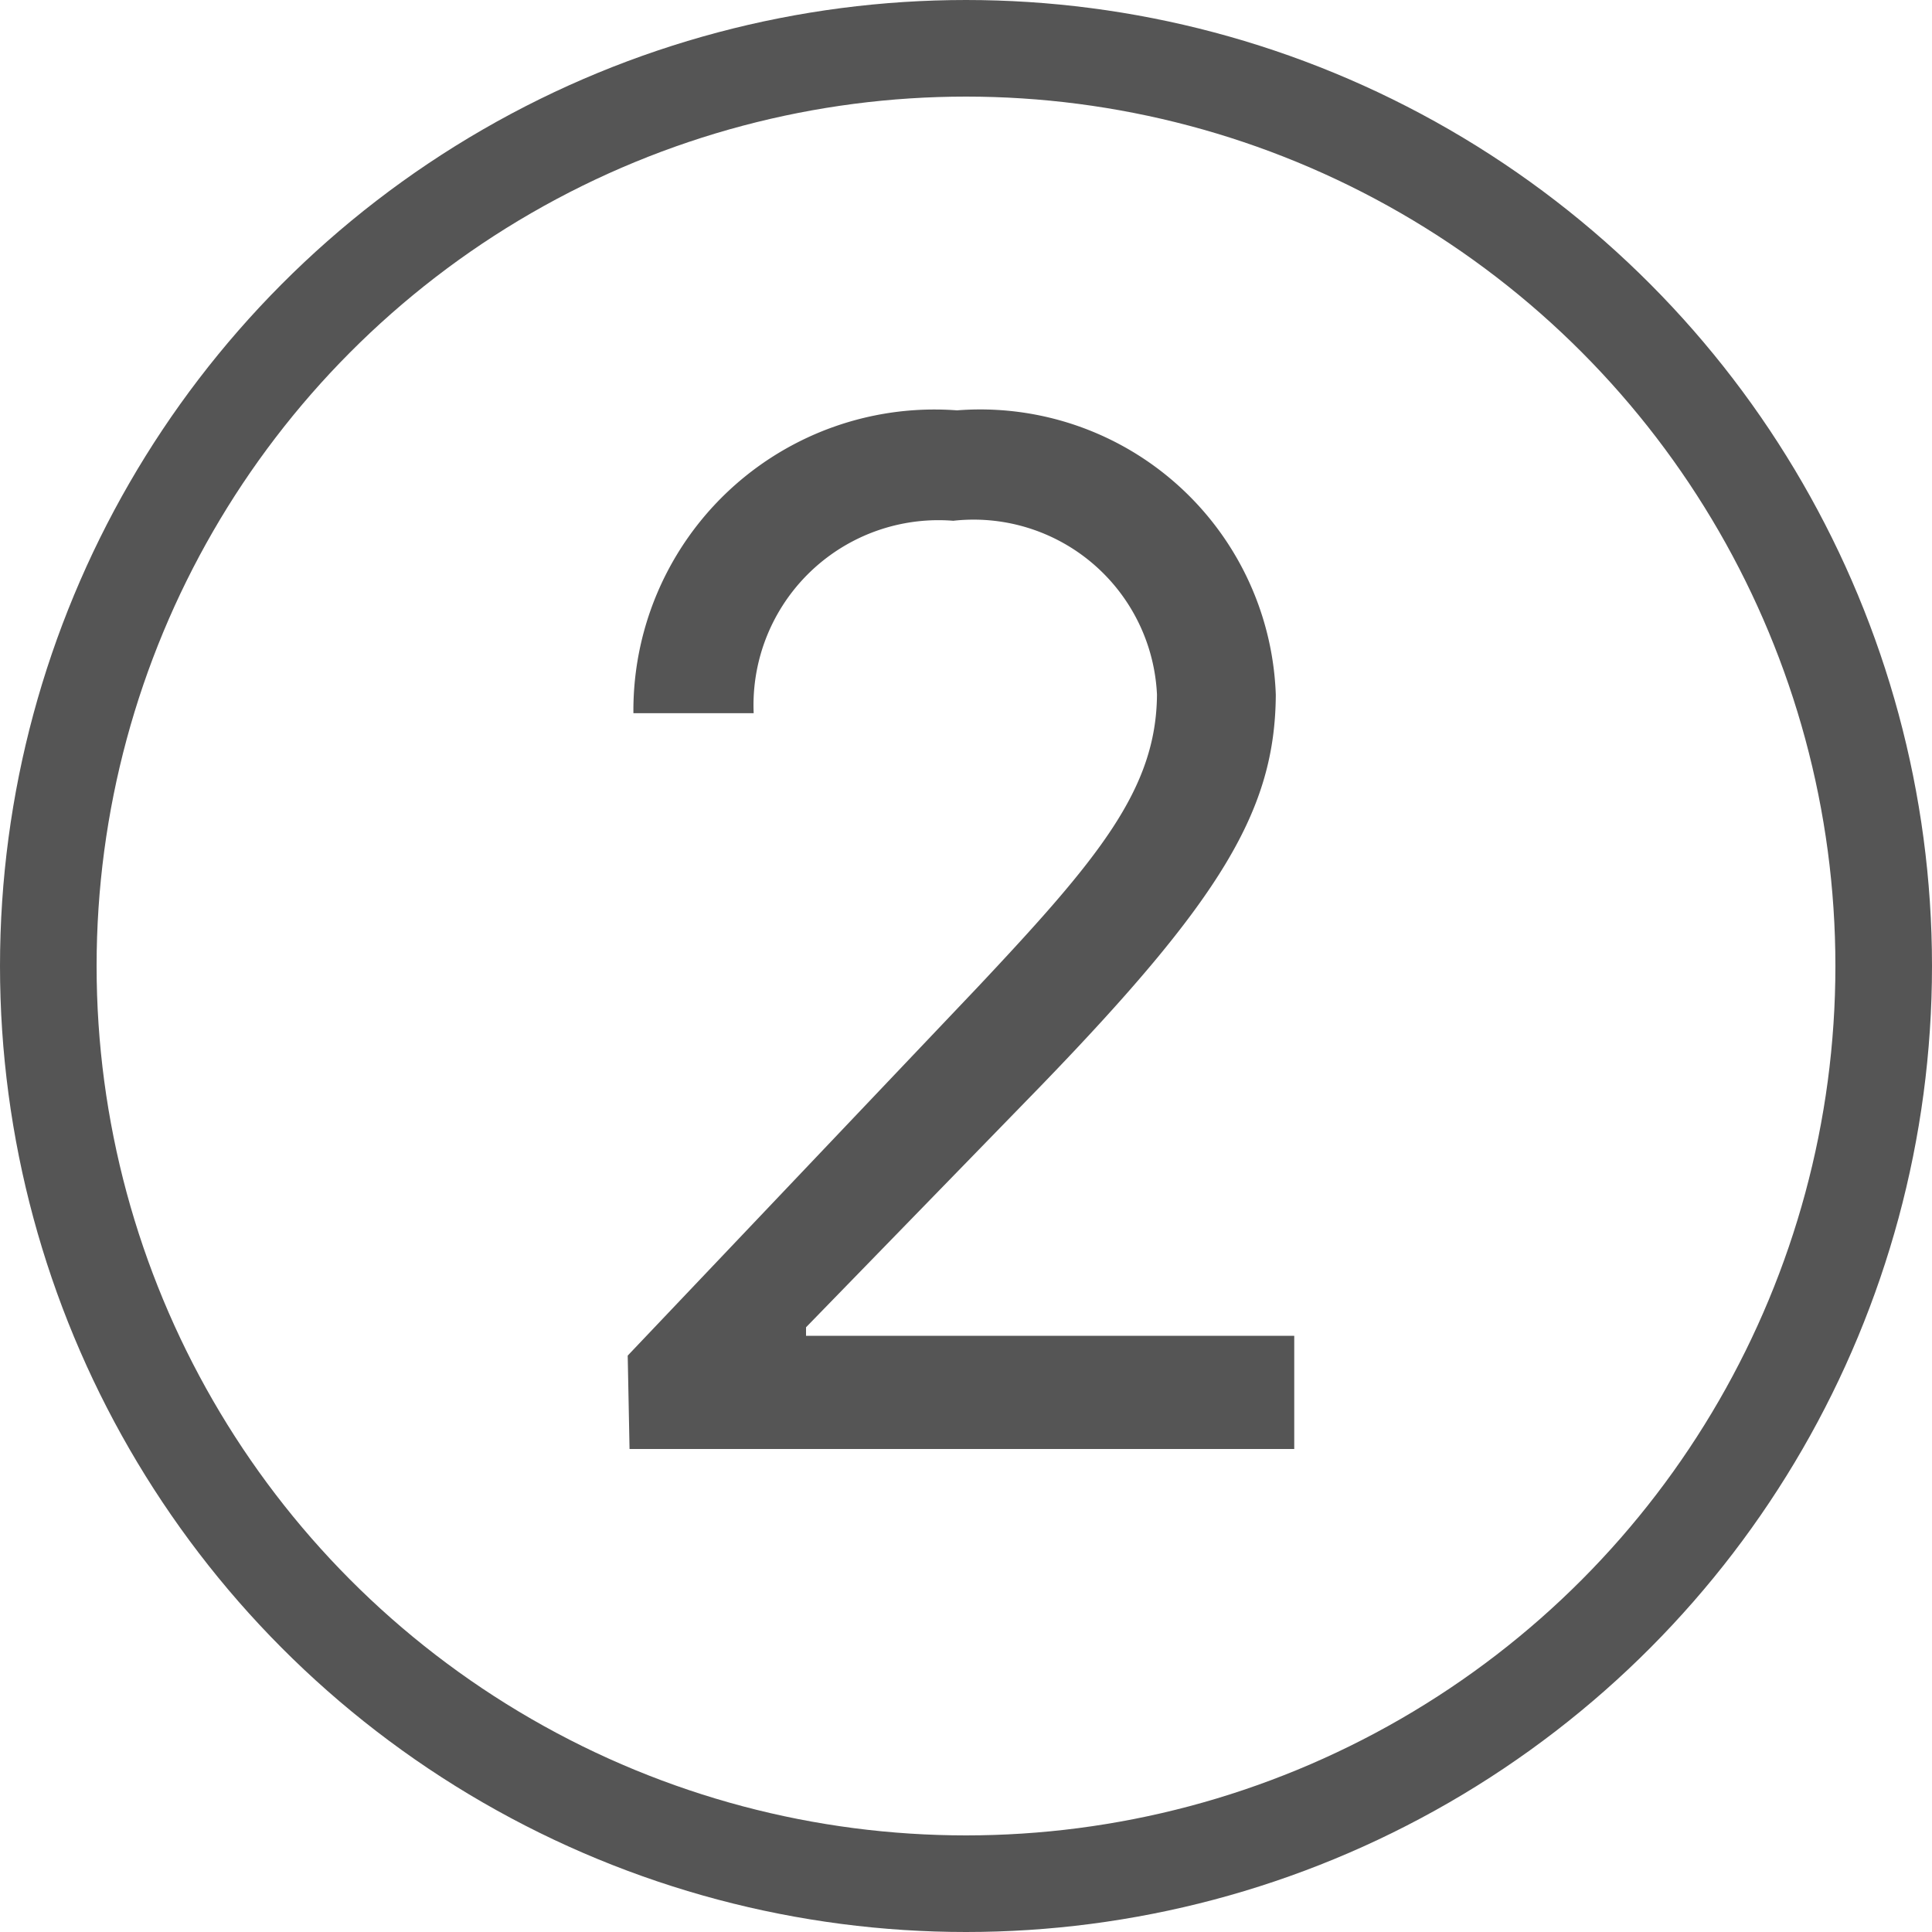<svg xmlns="http://www.w3.org/2000/svg" width="20" height="20" viewBox="0 0 20 20"><g transform="translate(-743 -1548)"><path d="M1,0H7.881V-1.172H2.827V-1.26l2.432-2.5C7.134-5.7,7.683-6.621,7.69-7.808a3.061,3.061,0,0,0-3.3-2.944A3.116,3.116,0,0,0,1.04-7.617H2.285A1.915,1.915,0,0,1,4.351-9.609a1.9,1.9,0,0,1,2.109,1.8c-.007.981-.608,1.7-1.86,3.032L.981-.967Z" transform="translate(748.517 1563)" fill="#555" opacity="0.998"/><g transform="translate(743 1548)" fill="none" stroke="#555" stroke-width="1"><circle cx="10" cy="10" r="10" stroke="none"/><circle cx="10" cy="10" r="9.5" fill="none"/></g></g></svg>